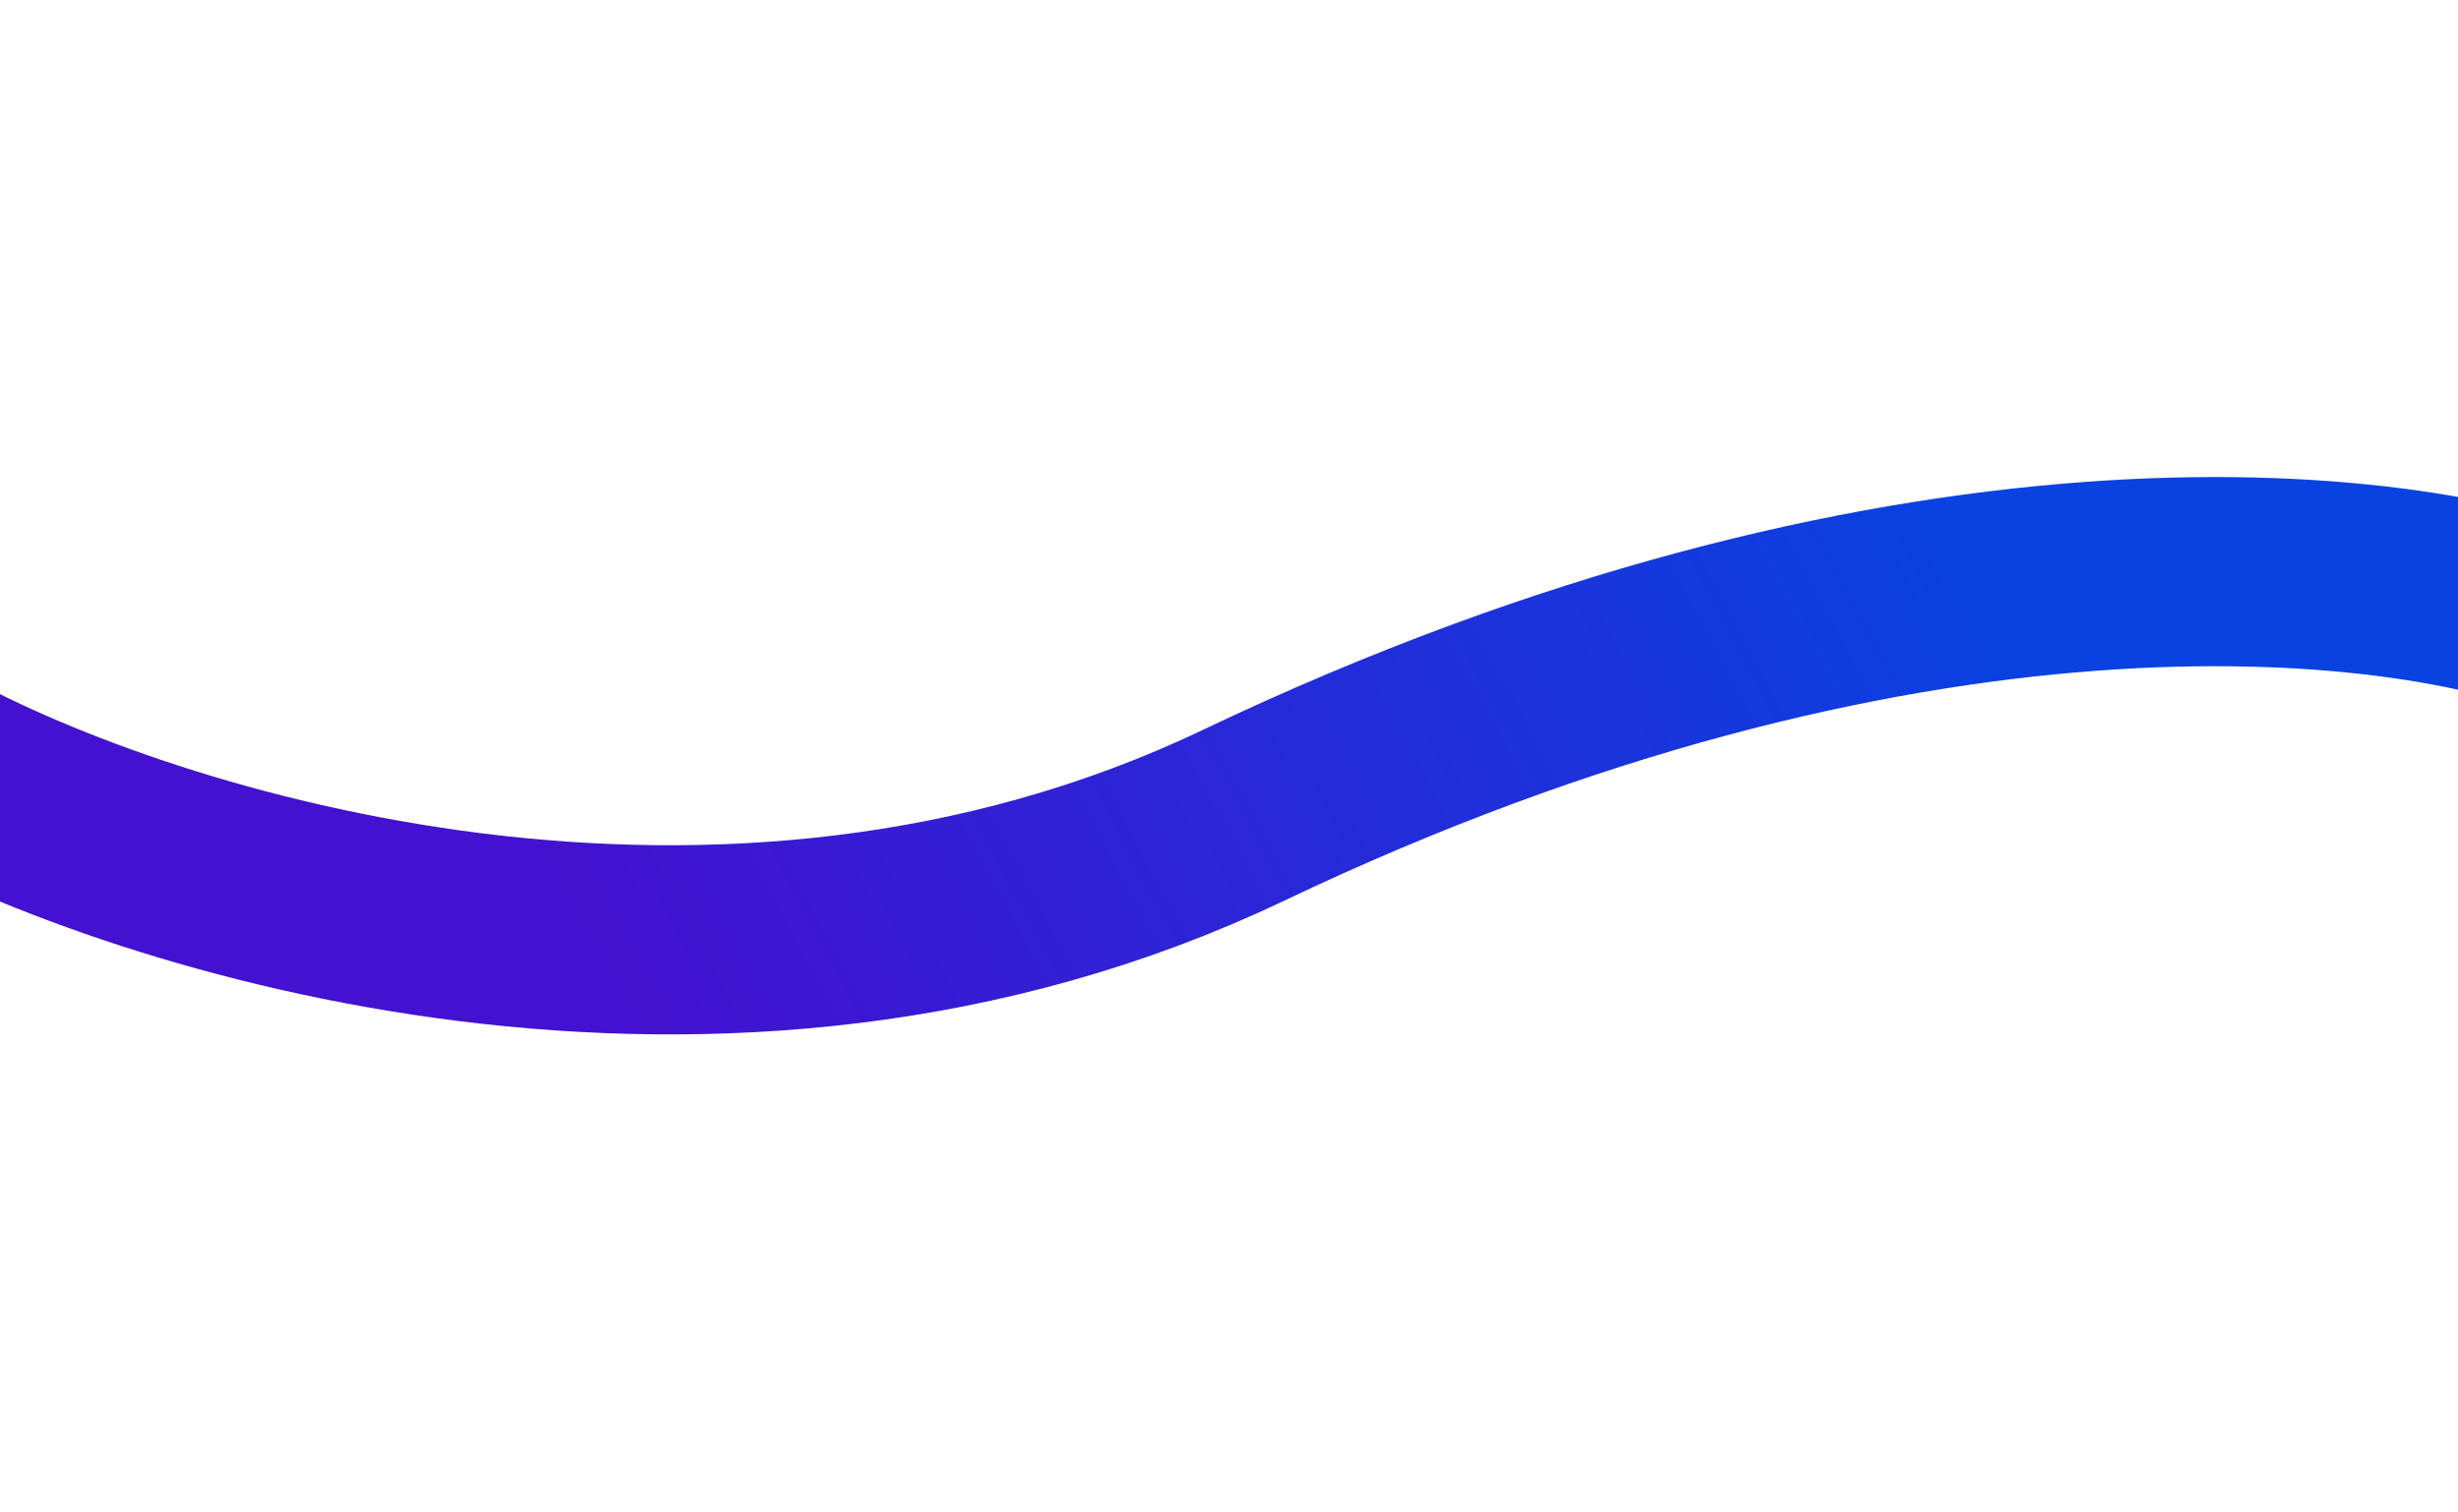 <svg width="1728" height="1063" viewBox="0 0 1728 1063" fill="none" xmlns="http://www.w3.org/2000/svg">
<g style="mix-blend-mode:screen" filter="url(#filter0_f_1530_116027)">
<path d="M-54.339 534.723C102.035 620.564 506.606 748.471 873.897 573.365C1333.01 354.484 1685.75 387.221 1820.58 443.767" stroke="url(#paint0_linear_1530_116027)" stroke-width="133"/>
</g>
<defs>
<filter id="filter0_f_1530_116027" x="-421.339" y="0.398" width="2602.64" height="1061.88" filterUnits="userSpaceOnUse" color-interpolation-filters="sRGB">
<feFlood flood-opacity="0" result="BackgroundImageFix"/>
<feBlend mode="normal" in="SourceGraphic" in2="BackgroundImageFix" result="shape"/>
<feGaussianBlur stdDeviation="167.5" result="effect1_foregroundBlur_1530_116027"/>
</filter>
<linearGradient id="paint0_linear_1530_116027" x1="1449.58" y1="504.339" x2="574.097" y2="968.608" gradientUnits="userSpaceOnUse">
<stop stop-color="#0942E1"/>
<stop offset="1" stop-color="#4311CF"/>
</linearGradient>
</defs>
</svg>

